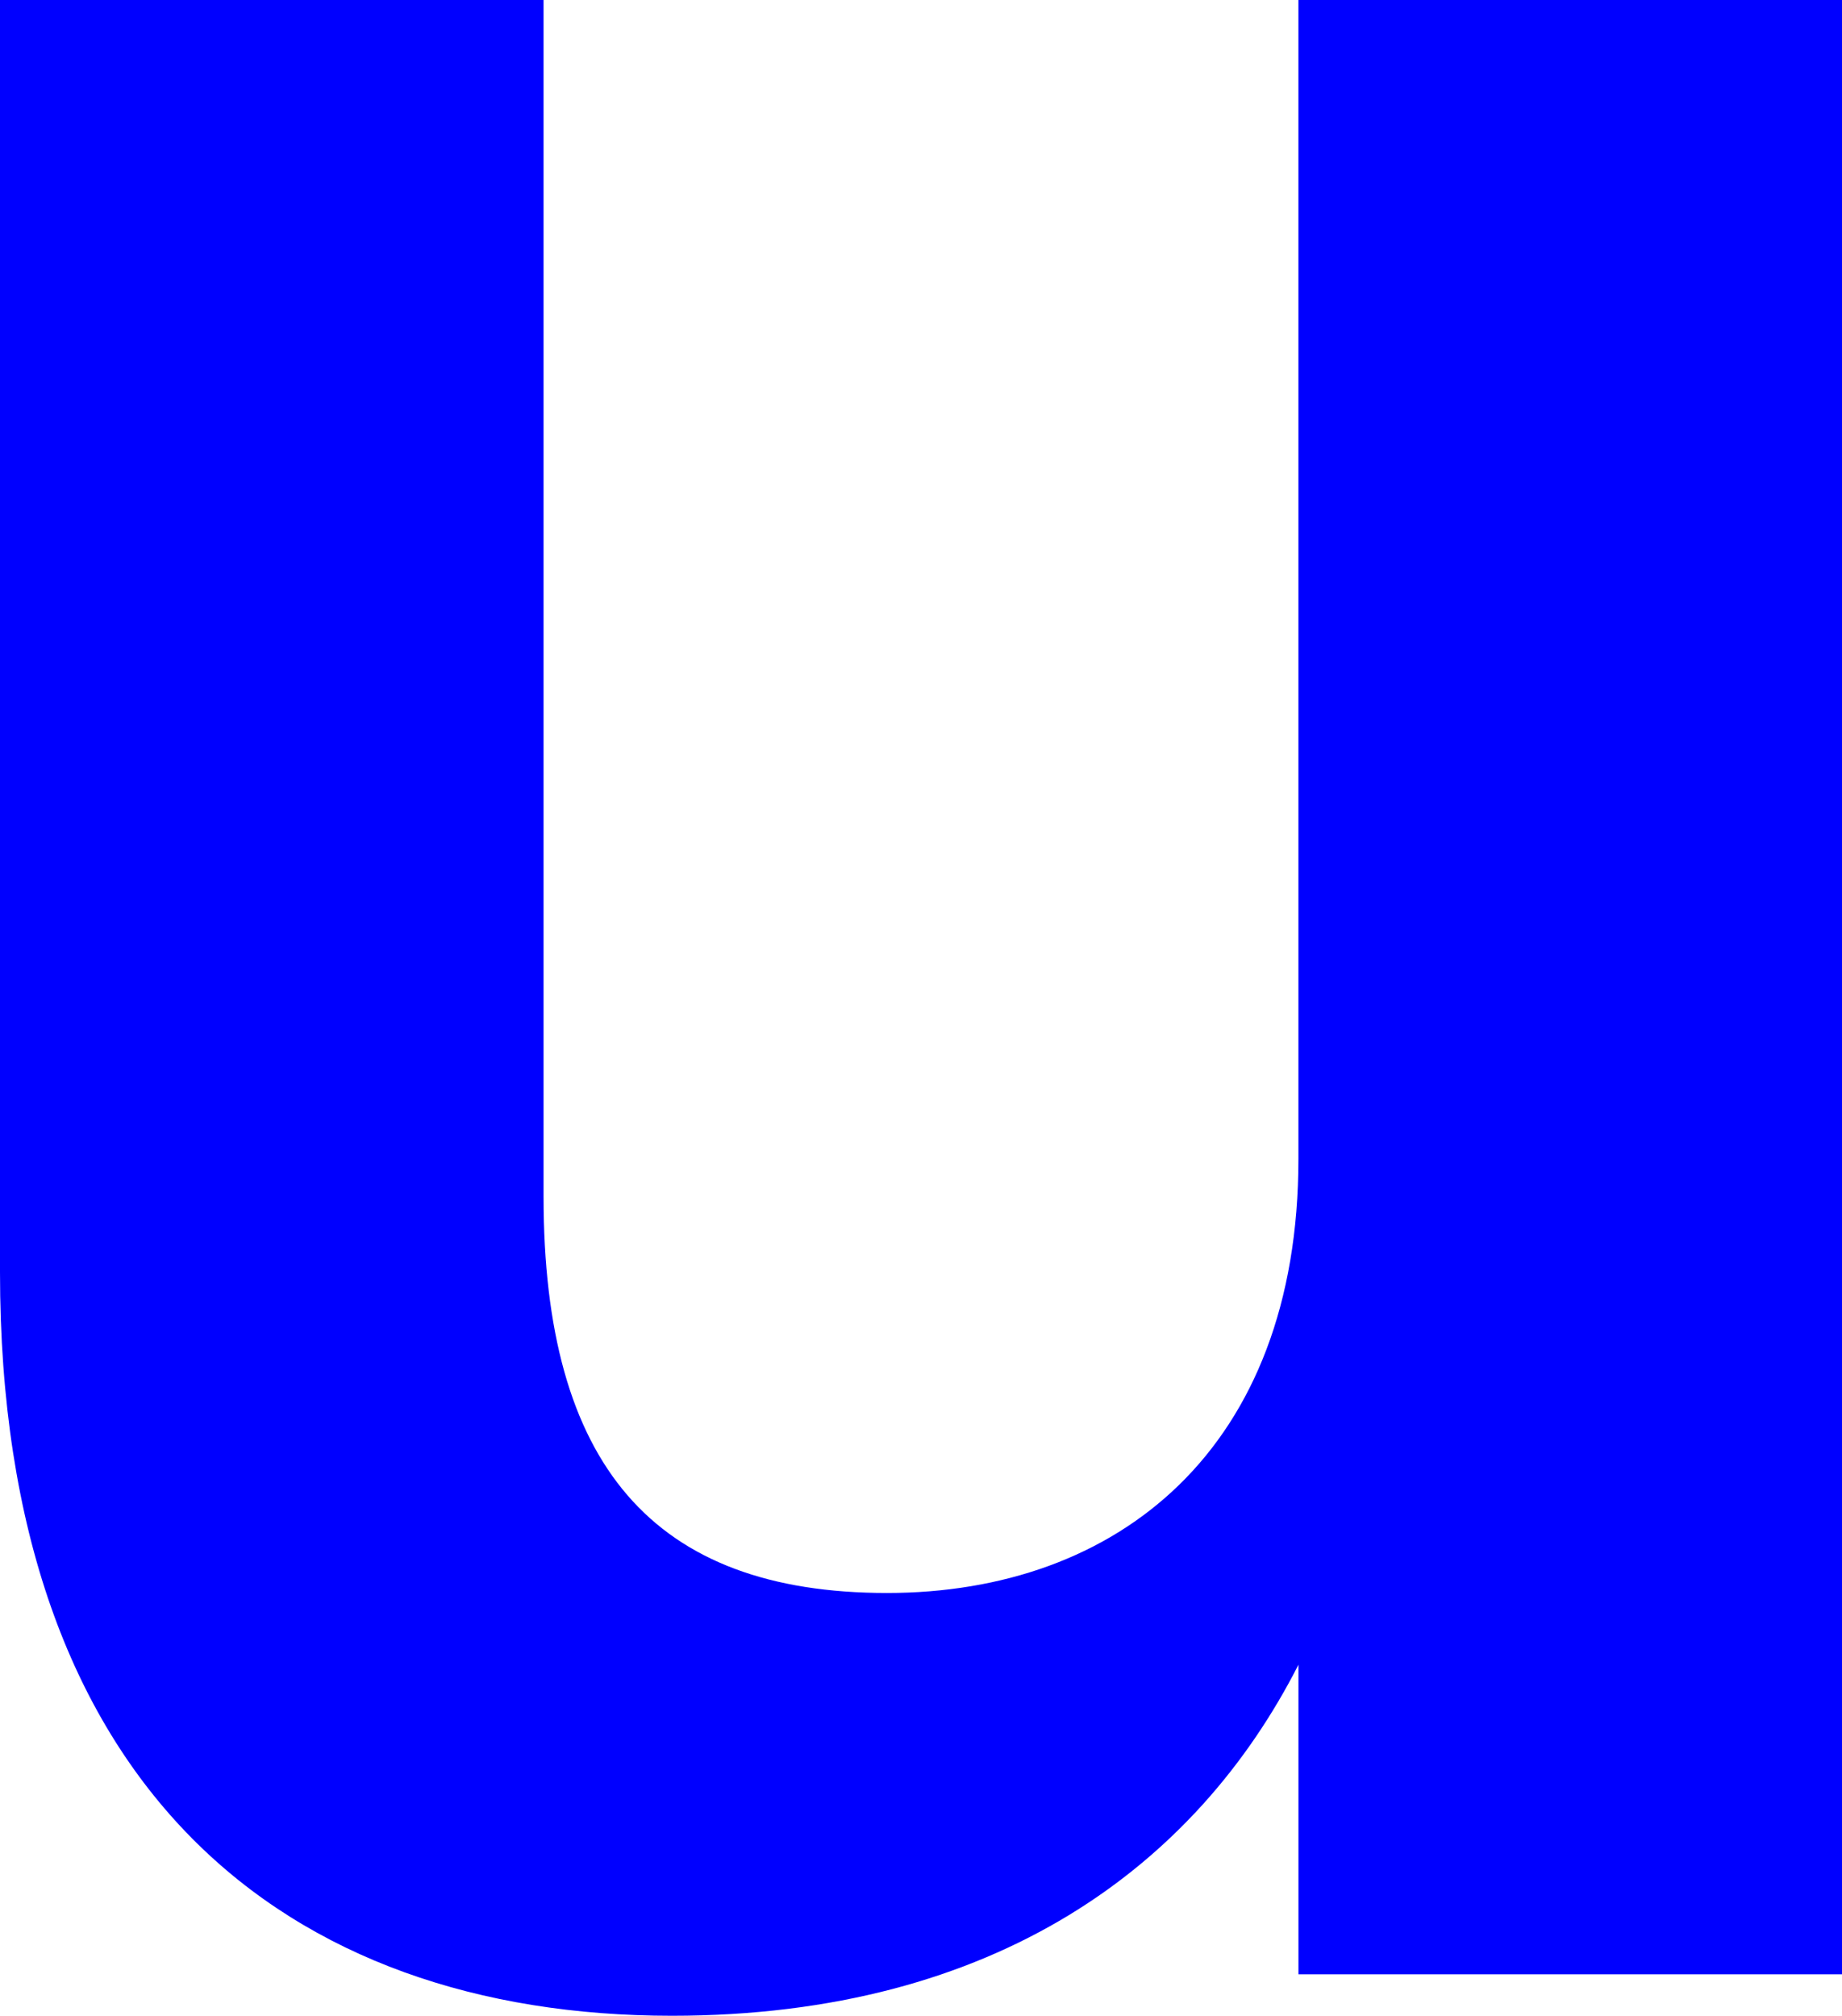 <svg xmlns="http://www.w3.org/2000/svg" width="75.089" height="82.168" viewBox="0 0 75.089 82.168">
  <g id="Groupe_32" data-name="Groupe 32" transform="translate(0 0)">
    <path id="Tracé_31" data-name="Tracé 31" d="M0,31.7V-20.158H22.158V28.619c0,10.927,4.46,16.157,14,16.157,9.386,0,16.772-5.844,16.772-17.7V-20.158H75.089V60.32H52.931V47.7C48.777,55.857,40.62,62.01,27.39,62.01,11.691,62.01,0,52.775,0,31.7" transform="translate(0 20.158)" fill="blue"/>
  </g>
</svg>
